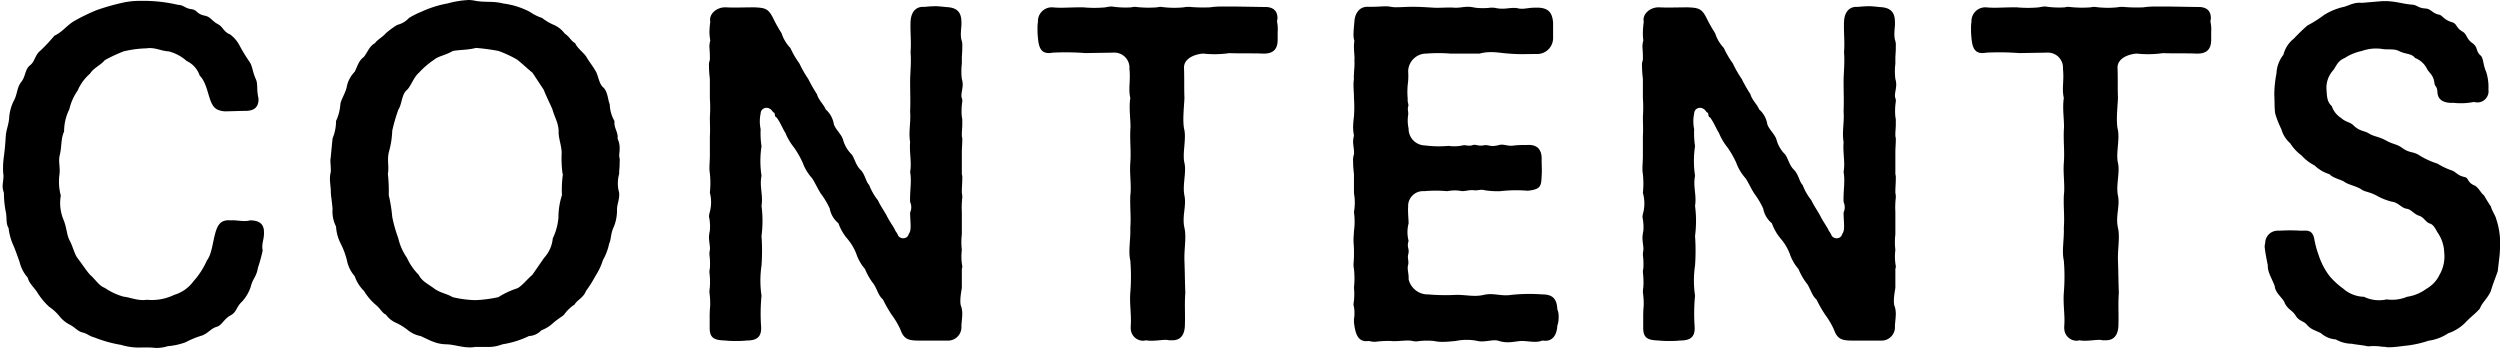 <svg id="レイヤー_1" data-name="レイヤー 1" xmlns="http://www.w3.org/2000/svg" viewBox="0 0 401.73 55.87"><g id="Layer_2" data-name="Layer 2"><g id="Layer_1-2" data-name="Layer 1-2"><g id="ttl_contents" data-name="ttl contents"><g id="CONTENTS"><path d="M42.42,37.52c0,1-.42,1.68-.21,2.73a24.68,24.68,0,0,1-.77,2.8c-.21,1.4-.84,1.75-1.12,2.94a6.54,6.54,0,0,1-1.47,2.52c-.91.84-.77,1.61-1.82,2.18s-1.4,1.6-2.17,1.81c-1,.29-1.33,1-2.38,1.41A14.3,14.3,0,0,0,29.82,55a10.84,10.84,0,0,1-2.87.63,6,6,0,0,1-1.75.28c-.35,0-.77-.07-1.33-.07H22.75a9.92,9.92,0,0,1-3.29-.42,20.52,20.52,0,0,1-4.27-1.19c-.84-.21-1.19-.63-1.82-.77-.91-.21-1.19-.77-2.1-1.26a4.91,4.91,0,0,1-1.7-1.37,7.7,7.7,0,0,0-1.68-1.54A10.91,10.91,0,0,1,6,47c-.49-.77-1.33-1.47-1.54-2.38A5.83,5.83,0,0,1,3.15,42.1c-.28-.77-.7-2-1-2.66a9.32,9.32,0,0,1-.77-2.8c-.49-.77-.21-1.68-.49-2.8A16,16,0,0,1,.63,31a3.43,3.43,0,0,1-.21-1c0-.56.14-1.05.14-1.82a8.87,8.87,0,0,1-.07-1.26c0-.61.06-1.22.14-1.82s.21-1.68.28-3,.42-1.75.56-3.08a7.08,7.08,0,0,1,.84-3c.49-1,.42-2,1.12-2.87s.56-2,1.4-2.66.74-1.65,1.74-2.42A28.72,28.72,0,0,0,8.74,5.74c1.26-.56,2-1.68,3.22-2.38a30.78,30.78,0,0,1,3.61-1.75A38.27,38.27,0,0,1,19.46.49,13,13,0,0,1,22.68.14h.89a24.7,24.7,0,0,1,5,.63c1.05.07,1.12.56,2.17.7s.77.77,2.17,1.05c1,.21,1,.77,2.17,1.4.77.42.84,1.19,1.89,1.61a5.15,5.15,0,0,1,1.47,1.68A28.6,28.6,0,0,0,40,9.8c.63.84.49,1.54,1.12,2.94.35.77.07,1.54.42,3.08.07,1.89-1.33,2-2.24,2s-2.24.07-3.22.07c-1.33-.14-1.89-.56-2.38-2.1-.42-1.26-.7-2.73-1.61-3.64A4,4,0,0,0,30,9.8a7,7,0,0,0-2.87-1.54c-1.33-.07-2.17-.7-3.64-.49a17.32,17.32,0,0,0-3.64.49,25.54,25.54,0,0,0-3,1.4c-.77.91-1.75,1.19-2.38,2.17a7.52,7.52,0,0,0-2,2.73,8.7,8.7,0,0,0-1.33,3,8,8,0,0,0-.84,3.57c-.56,1.26-.35,2.45-.7,3.78C9.35,26,9.7,26.8,9.56,28a8.63,8.63,0,0,0,.21,3.43,7,7,0,0,0,.42,3.85c.56,1.33.49,2.38,1,3.36s.77,2.1,1.19,2.73c.77,1,1.47,2.1,2.1,2.8.84.7,1.4,1.75,2.38,2.1a9.9,9.9,0,0,0,3,1.4c1.19.14,2.31.71,3.71.5A8.27,8.27,0,0,0,28,47.38a5.9,5.9,0,0,0,3.08-2.17,12.56,12.56,0,0,0,2.17-3.36c.77-1,.91-2.8,1.33-4.34s1-2.24,2.52-2.1c1-.07,2.1.28,3.08,0,1.54,0,2.24.63,2.24,1.89Z"/><path d="M99.57,26.11v.35c0,.42-.07.77-.07,1.19v.28a5.54,5.54,0,0,0-.07,2.8,1.51,1.51,0,0,1,.07.56c0,.91-.35,1.61-.35,2.31a7.22,7.22,0,0,1-.49,2.8c-.56,1.12-.42,2-.77,2.73a9.11,9.11,0,0,1-1,2.66,10.2,10.2,0,0,1-1.19,2.52,19,19,0,0,1-1.54,2.45c-.42,1.12-1.47,1.47-1.82,2.17a6.27,6.27,0,0,0-1.68,1.61c-.35.36-.84.57-1.75,1.34A5.56,5.56,0,0,1,87,53.07,2.88,2.88,0,0,1,85,54a15.15,15.15,0,0,1-4.27,1.33,6.33,6.33,0,0,1-2.59.42H76.34a4,4,0,0,1-.91.07c-1.19,0-2.38-.42-3.57-.49-1.75,0-2.73-.63-4.27-1.33a4.67,4.67,0,0,1-2-.91,9.26,9.26,0,0,0-1.89-1.19A3.92,3.92,0,0,1,62,50.54c-.49-.13-.91-1-1.68-1.61a9,9,0,0,1-1.82-2.17A6.07,6.07,0,0,1,57,44.38a5.38,5.38,0,0,1-1.26-2.59,12.75,12.75,0,0,0-1-2.66A6.81,6.81,0,0,1,54,36.4a5.31,5.31,0,0,1-.56-2.8c-.07-1.05-.28-2.17-.28-2.8s-.12-1.26-.14-1.89a4.81,4.81,0,0,1,.07-1,1.68,1.68,0,0,0,.07-.63c0-.49-.07-1.05-.07-1.54,0-.21.07-.42.07-.63l.28-2.87a7.29,7.29,0,0,0,.56-2.8,7.65,7.65,0,0,0,.7-2.73c.07-.63.77-1.68,1-2.66A4.8,4.8,0,0,1,57,11.53c.49-1,.63-1.75,1.47-2.38.7-.91.84-1.68,1.82-2.24.28-.49,1.26-1,1.68-1.54A12.63,12.63,0,0,1,63.84,4a3.82,3.82,0,0,0,1.89-1.12,13.83,13.83,0,0,1,2-1A17.26,17.26,0,0,1,71.93.55,15.67,15.67,0,0,1,75.32,0a5.92,5.92,0,0,1,1.12.14c1.61.28,2.8,0,4.41.42a12.8,12.8,0,0,1,4.27,1.33,7.65,7.65,0,0,0,2,1A8.11,8.11,0,0,0,89,4a4.36,4.36,0,0,1,1.75,1.4c.84.56,1,1.19,1.68,1.54.28.77,1.47,1.61,1.82,2.24.63,1.05,1,1.4,1.54,2.38.35.63.49,2,1.19,2.52.7.7.7,2,1,2.66a5.81,5.81,0,0,0,.77,2.73c-.14,1.12.63,1.75.49,2.8A3.69,3.69,0,0,1,99.57,24c0,.35-.07.7-.07,1.12A2.54,2.54,0,0,1,99.57,26.11ZM90.4,27.93a18.72,18.72,0,0,1-.14-3.43c-.07-1.33-.56-2.38-.49-3.5-.07-1.33-.63-2.1-1-3.43-.35-.84-1-2.1-1.4-3.15l-1.8-2.73c-.7-.56-1.26-1.12-2.45-2.1a19.05,19.05,0,0,0-3-1.4,33.87,33.87,0,0,0-3.64-.49c-1.33.35-2.52.28-3.71.49-1.19.7-2.38.84-3,1.4a12.9,12.9,0,0,0-2.45,2.1c-.84.7-1.26,2.1-1.89,2.73-.91.7-.84,2.38-1.4,3.15a29.07,29.07,0,0,0-1,3.43,14.36,14.36,0,0,1-.56,3.5c-.28,1.33.07,2.24-.14,3.43a26.17,26.17,0,0,1,.14,3.43,24.3,24.3,0,0,1,.56,3.5A23.73,23.73,0,0,0,64,38.29a9.11,9.11,0,0,0,1.4,3.15,9.21,9.21,0,0,0,1.89,2.73c.49,1,1.4,1.4,2.45,2.17s1.89.77,3,1.41a17.31,17.31,0,0,0,3.64.48,21.05,21.05,0,0,0,3.71-.48,13,13,0,0,1,3-1.41c.7-.28,1.75-1.61,2.45-2.17l1.89-2.73a5.41,5.41,0,0,0,1.4-3.15,9.39,9.39,0,0,0,.91-3.36,11.68,11.68,0,0,1,.56-3.57,18.73,18.73,0,0,1,.16-3.43Z"/><path d="M154.49,49.35a4.23,4.23,0,0,1,.14,1.06c0,.7-.14,1.54-.14,2a2.16,2.16,0,0,1-2,2.32h-4.71c-1.68,0-2.52-.14-3.08-1.75a12.92,12.92,0,0,0-1.4-2.38,20.4,20.4,0,0,1-1.4-2.45c-.77-.71-.84-1.41-1.47-2.46A10.16,10.16,0,0,1,139,43.23a7.3,7.3,0,0,1-1.4-2.45,8.28,8.28,0,0,0-1.47-2.45,7.85,7.85,0,0,1-1.4-2.45,4,4,0,0,1-1.4-2.38,13.26,13.26,0,0,0-1.47-2.45c-.56-.91-1.05-2-1.4-2.45a7.55,7.55,0,0,1-1.47-2.45,15.21,15.21,0,0,0-1.4-2.45,9.49,9.49,0,0,1-1.4-2.38c-.35-.49-.77-1.61-1.4-2.45-.49-.21-.07-.7-.56-.84-.7-1.19-2-.7-2,.21a6,6,0,0,0,0,2.52,13.85,13.85,0,0,0,.14,2.73,15.82,15.82,0,0,0,0,4.76c-.35,1.75.28,3.08,0,4.83a18.59,18.59,0,0,1,0,4.83,34.37,34.37,0,0,1,0,4.76,16.36,16.36,0,0,0,0,4.84,29.7,29.7,0,0,0-.07,4.9c.14,1.89-.84,2.31-2.38,2.31a11.27,11.27,0,0,1-1.54.07,13.91,13.91,0,0,1-1.82-.07c-1.54-.07-2.52-.21-2.52-2V51a17.07,17.07,0,0,1,.07-1.75A12.1,12.1,0,0,0,114,47a4.57,4.57,0,0,1,.07-.83,12.71,12.71,0,0,0-.07-2.39,2.22,2.22,0,0,1,.07-.63,11.17,11.17,0,0,0-.07-2.24,3.94,3.94,0,0,1,.07-.77c.07-.49-.14-1.26-.14-2.1a6.69,6.69,0,0,1,.14-1,7.67,7.67,0,0,0-.14-2.24,3.37,3.37,0,0,1,.14-.77,6.18,6.18,0,0,0,0-3.08,14.41,14.41,0,0,0,0-3.08A5.58,5.58,0,0,1,114,27c0-.63.07-1.26.07-2.1v-3c.07-1.12,0-2,0-3.08a21.45,21.45,0,0,0,0-3V12.67a16.66,16.66,0,0,1-.14-2,2.5,2.5,0,0,1,.14-1.05,19.1,19.1,0,0,0-.07-2,3.52,3.52,0,0,1,.14-1.12A8.45,8.45,0,0,1,114,5.17a13.59,13.59,0,0,1,.14-1.68c-.28-1.19,1-2.38,2.52-2.31,1.19.07,3.08,0,4.55,0,1.75.07,2.24.21,3,1.68a22.7,22.7,0,0,0,1.37,2.46A6.18,6.18,0,0,0,127,7.7a15.08,15.08,0,0,0,1.47,2.52,16.88,16.88,0,0,0,1.4,2.45,24.62,24.62,0,0,0,1.4,2.45c.28,1,1.12,1.68,1.4,2.45A4,4,0,0,1,134,20c.35.91,1.19,1.54,1.47,2.45a5.29,5.29,0,0,0,1.4,2.38c.49.7.63,1.68,1.4,2.45s.84,1.89,1.4,2.45a9.16,9.16,0,0,0,1.4,2.45c.42.91,1.12,1.89,1.4,2.45.49,1,1.26,2,1.4,2.45a3.55,3.55,0,0,1,.49.84,1,1,0,0,0,1.32.21.93.93,0,0,0,.36-.56c.49-.56.21-1.89.21-3.43a2,2,0,0,0,0-1.68c-.07-1.75.28-3.29,0-4.83.28-1.54-.14-3,0-4.83-.28-1.54.14-3.22,0-4.83.07-1.68,0-3.36,0-4.83s.21-2.94.07-4.76c.14-1.68-.07-3.15,0-4.9.07-1.54.84-2.38,2-2.38h.35A15.26,15.26,0,0,1,150.36,1c.49,0,1,.07,1.75.14,1.54.07,2.38.7,2.38,2.38.07.77-.28,2.1.07,3.08a2.22,2.22,0,0,1,.07.77v.42c0,.56-.07,1.12-.07,1.61v.84a10,10,0,0,0,0,2.45,3.43,3.43,0,0,1,.14.84c0,.91-.35,1.68-.14,2.24a1.19,1.19,0,0,1,.07.56,10,10,0,0,0-.07,2.45,2.49,2.49,0,0,1,.07.77V20c0,.56-.07,1.05-.07,1.47v.42a1.68,1.68,0,0,1,.07.63c0,.56-.07,1.26-.07,2V28a1.84,1.84,0,0,1,.07.7c0,.7-.07,1.4-.07,2V31a2.83,2.83,0,0,1,.07.77,13.73,13.73,0,0,0-.07,2.31v3.57a10.62,10.62,0,0,0,0,2.52,8.33,8.33,0,0,0,.07,2.59.77.77,0,0,1-.07.42v3.08C154.42,47.11,154.14,48.66,154.49,49.35Z"/><path d="M205.31,5.11V6.37c0,1.61-.77,2.31-2.45,2.24-1.47-.07-3,0-5.32-.07a16.86,16.86,0,0,1-4.2.07c-1.19.07-3.08.7-3.08,2.24.07,2,0,3.08.07,4.9-.07,1.54-.35,3.85,0,5.18.28,1.61-.35,3.78,0,5.25s-.35,3.57,0,5.25-.42,3.29,0,5.18c.35,1.47-.07,3.43,0,5.25.07,2,.07,3.43.14,5.18-.14,2,0,3.22-.07,5.33-.07,1.54-.77,2.31-2,2.31h-.49c-.14,0-.35-.07-.49-.07-.77,0-1.47.14-2.31.14a4.81,4.81,0,0,1-1-.07,1.15,1.15,0,0,1-.49.07,2,2,0,0,1-1.92-2.07,1.55,1.55,0,0,1,0-.31c.14-1.68-.21-3.44-.07-5.33a32,32,0,0,0,0-5.18c-.35-1.54.07-3.36,0-5.25.14-1.82-.07-3.22,0-5.18.21-1.68-.14-3.43,0-5.25s-.07-3.29,0-5.25c.14-1.33-.28-3.43,0-5.18-.35-1.61.07-2.73-.14-4.69a2.42,2.42,0,0,0-2.24-2.6,2.69,2.69,0,0,0-.49,0l-4.34.07a41.79,41.79,0,0,0-5.25-.07c-1.82.35-2.24-.7-2.38-2.38a10.85,10.85,0,0,1-.07-1.4,6.73,6.73,0,0,1,.07-1.19,2.22,2.22,0,0,1,2.11-2.31h.27c1.26.14,2.73,0,4.27,0h.63a19.35,19.35,0,0,0,3.57,0,5.73,5.73,0,0,1,1-.14,14.47,14.47,0,0,0,3.15.14,2.09,2.09,0,0,1,.7-.07,17.88,17.88,0,0,0,3.43.07,2.38,2.38,0,0,1,.7-.07,15.24,15.24,0,0,0,3.57.07,4.21,4.21,0,0,1,1-.07,24.73,24.73,0,0,0,3.22.07A13.35,13.35,0,0,1,196,1.05h2.59l4.27.07h.42c1.26,0,2,.56,2,1.82,0,.14-.07.35-.07.56A5.45,5.45,0,0,1,205.31,5.11Z"/><path d="M250.46,51a3.78,3.78,0,0,1-.21,1.33c-.07,1.48-.77,2.67-2.38,2.39a3.43,3.43,0,0,1-1.19.21c-.7,0-1.4-.14-2.31-.14-.7.07-1.4.21-2.1.21a4.8,4.8,0,0,1-1.4-.21c-.77-.28-1.68.07-2.73.07a2.38,2.38,0,0,1-.7-.07,8.6,8.6,0,0,0-3.5,0c-.77.07-1.33.14-2,.14a6.18,6.18,0,0,1-1.54-.14,11.34,11.34,0,0,0-2.73.07,2.77,2.77,0,0,1-.7-.07c-.91-.21-2.45.14-3.5,0a16.38,16.38,0,0,0-2.52.14,4.92,4.92,0,0,1-1-.14c-1.82.28-2.17-1.26-2.38-3v-.48a6.1,6.1,0,0,0,0-2,1.21,1.21,0,0,1-.07-.5,9.69,9.69,0,0,0,.07-2.58,13.68,13.68,0,0,0,0-3,4,4,0,0,1-.07-.84,18.56,18.56,0,0,0,.07-2.24c0-.56-.07-1-.07-1.61s.07-1,.07-1.4a11.35,11.35,0,0,0,0-3.08,8.4,8.4,0,0,0,0-3V27.93a16.66,16.66,0,0,1-.14-2,2.83,2.83,0,0,1,.14-1.12c.07-.7-.14-1.4-.14-2.1a4.66,4.66,0,0,1,.14-.91,8.45,8.45,0,0,1-.14-1.33,14.57,14.57,0,0,1,.14-1.75,21.45,21.45,0,0,0,0-3c0-.77-.07-1.4-.07-2a6.18,6.18,0,0,1,.07-1.05,2.51,2.51,0,0,1,0-.67c0-.7.14-1.4.07-2.31.07-.56-.07-1.26-.07-2.1a5.61,5.61,0,0,1,.07-1,3.52,3.52,0,0,1-.14-1.12c0-.56.07-1.12.14-2,.07-1.19.7-2.38,2.1-2.38h.83c.77,0,1.4-.07,2-.07a4,4,0,0,1,.91.07,4.64,4.64,0,0,0,1.05.07c.7,0,1.61-.07,2.38-.07,1.19,0,2.24.07,3.36.14s2.17-.07,3.36,0c.77.07,1.47-.14,2.31-.14a5.21,5.21,0,0,1,1.05.14,10.6,10.6,0,0,0,2.58,0,3.33,3.33,0,0,1,.84.07c1.4.28,2.17-.14,3.36,0,1,.28,1.61-.07,3-.07h.42c1.68.07,2.24.84,2.38,2.38V6.16A2.56,2.56,0,0,1,247,8.68c-2,0-2.87.07-4.55-.07-1.4-.07-2.87-.49-4.69,0h-4.69a24.74,24.74,0,0,0-3.85,0,2.91,2.91,0,0,0-2.94,2.86h0a10.51,10.51,0,0,1-.07,2.17,12,12,0,0,0,0,2.24c-.07.63.21.84.07,1.26s.07.91,0,1.33a5.87,5.87,0,0,0,.07,2.17,2.68,2.68,0,0,0,2.61,2.73H229a17.08,17.08,0,0,0,3.78.07,6.24,6.24,0,0,0,2.24-.07c.56-.14.91.21,1.68-.07.42-.14.91.21,1.61.07,1-.21,1,.35,2.59-.07.77-.21,1.47.28,2.45.07a19.19,19.19,0,0,1,2-.07c1.75-.14,2.45.84,2.38,2.38,0,.91.07,1.75,0,2.59-.07,1.54-.07,2.17-2.24,2.38a22.43,22.43,0,0,0-4.41.07,13.38,13.38,0,0,1-2.45-.14c-.7-.21-1.19.07-1.68,0-1-.14-1.61.28-2.38.07a6.2,6.2,0,0,0-2,.07,20.9,20.9,0,0,0-3.71,0,2.4,2.4,0,0,0-2.58,2.2,2.09,2.09,0,0,0,0,.25c-.07,1,.07,2,.07,2.73a5.53,5.53,0,0,0,0,2.8c-.35,1.19.21,1.12-.07,2.24-.14.56.14,1,0,1.61-.21.77.14,1.4.07,2.31a3.15,3.15,0,0,0,3.15,2.45,32.94,32.94,0,0,0,4.55.07c1.68,0,2.87.36,4.41,0s2.8.28,4.41,0a28.81,28.81,0,0,1,5-.07c1.75,0,2.31.85,2.38,2.39A3,3,0,0,1,250.46,51Z"/><path d="M304.5,49.35a4.23,4.23,0,0,1,.14,1.06c0,.7-.14,1.54-.14,2a2.16,2.16,0,0,1-2,2.32h-4.71c-1.68,0-2.52-.14-3.08-1.75a12.92,12.92,0,0,0-1.4-2.38,20.4,20.4,0,0,1-1.4-2.45c-.77-.71-.84-1.41-1.47-2.46A10.16,10.16,0,0,1,289,43.23a7.3,7.3,0,0,1-1.4-2.45,8.28,8.28,0,0,0-1.47-2.45,7.85,7.85,0,0,1-1.4-2.45,4,4,0,0,1-1.4-2.38,13.26,13.26,0,0,0-1.47-2.45c-.56-.91-1.05-2-1.4-2.45A7.55,7.55,0,0,1,279,26.15a15.21,15.21,0,0,0-1.4-2.45,9.49,9.49,0,0,1-1.4-2.38c-.35-.49-.77-1.61-1.4-2.45-.49-.21-.07-.7-.56-.84-.7-1.19-2-.7-2,.21a6,6,0,0,0,0,2.52,13.85,13.85,0,0,0,.14,2.73,15.82,15.82,0,0,0,0,4.76c-.35,1.75.28,3.08,0,4.83a18.59,18.59,0,0,1,0,4.83,34.37,34.37,0,0,1,0,4.76,16.36,16.36,0,0,0,0,4.84,29.7,29.7,0,0,0-.07,4.9c.14,1.89-.84,2.31-2.38,2.31a11.27,11.27,0,0,1-1.54.07,13.91,13.91,0,0,1-1.82-.07c-1.54-.07-2.52-.21-2.52-2V51a17.07,17.07,0,0,1,.07-1.75A12.12,12.12,0,0,0,264,47a4.57,4.57,0,0,1,.07-.83,12.71,12.71,0,0,0-.07-2.39,2.22,2.22,0,0,1,.07-.63A11,11,0,0,0,264,41a3.94,3.94,0,0,1,.07-.77c.07-.49-.14-1.26-.14-2.1a6.69,6.69,0,0,1,.14-1,7.67,7.67,0,0,0-.14-2.24,3.37,3.37,0,0,1,.14-.77A6.18,6.18,0,0,0,264,31,14.41,14.41,0,0,0,264,28a5.58,5.58,0,0,1-.07-.91c0-.63.07-1.26.07-2.1V21.84c.07-1.12,0-2,0-3.08a21.45,21.45,0,0,0,0-3V12.67a16.66,16.66,0,0,1-.14-2A2.5,2.5,0,0,1,264,9.62a19.1,19.1,0,0,0-.07-2,3.52,3.52,0,0,1,.14-1.12A8.45,8.45,0,0,1,264,5.17a13.59,13.59,0,0,1,.14-1.68c-.28-1.19,1-2.38,2.52-2.31,1.19.07,3.08,0,4.55,0,1.75.07,2.24.21,3,1.68a22.85,22.85,0,0,0,1.39,2.46A6.18,6.18,0,0,0,277,7.7a15.08,15.08,0,0,0,1.47,2.52,16.88,16.88,0,0,0,1.4,2.45,24.62,24.62,0,0,0,1.4,2.45c.28,1,1.12,1.68,1.4,2.45A4,4,0,0,1,284,20c.35.91,1.19,1.54,1.47,2.45a5.29,5.29,0,0,0,1.4,2.38c.49.7.63,1.68,1.4,2.45s.84,1.89,1.4,2.45a9.16,9.16,0,0,0,1.4,2.45c.42.91,1.12,1.89,1.4,2.45.49,1,1.26,2,1.4,2.45a3.55,3.55,0,0,1,.49.84,1,1,0,0,0,1.32.21.93.93,0,0,0,.36-.56c.49-.56.21-1.89.21-3.43a2,2,0,0,0,0-1.68c-.07-1.75.28-3.29,0-4.83.28-1.54-.14-3,0-4.83-.28-1.54.14-3.22,0-4.83.07-1.68,0-3.36,0-4.83s.21-2.94.07-4.76c.14-1.68-.07-3.15,0-4.9.07-1.54.84-2.38,2-2.38h.35A15.44,15.44,0,0,1,300.37,1c.49,0,1.05.07,1.75.14,1.54.07,2.38.7,2.38,2.38.07.77-.28,2.1.07,3.08a2.22,2.22,0,0,1,.07.77v.42c0,.56-.07,1.12-.07,1.61v.84a10,10,0,0,0,0,2.45,3.43,3.43,0,0,1,.14.84c0,.91-.35,1.68-.14,2.24a1.19,1.19,0,0,1,.07.56,10,10,0,0,0-.07,2.45,2.49,2.49,0,0,1,.07.77V20c0,.56-.07,1.05-.07,1.47v.42a1.68,1.68,0,0,1,.07.63c0,.56-.07,1.26-.07,2V28a1.84,1.84,0,0,1,.07.7c0,.7-.07,1.4-.07,2V31a2.83,2.83,0,0,1,.07.77,13.73,13.73,0,0,0-.07,2.31v3.57a10.62,10.62,0,0,0,0,2.52,8.33,8.33,0,0,0,.07,2.59.77.77,0,0,1-.07.42v3.08C304.43,47.11,304.15,48.66,304.5,49.35Z"/><path d="M355.32,5.11V6.37c0,1.61-.77,2.31-2.45,2.24-1.47-.07-3,0-5.32-.07a16.86,16.86,0,0,1-4.2.07c-1.19.07-3.08.7-3.08,2.24.07,2,0,3.08.07,4.9-.07,1.54-.35,3.85,0,5.18.28,1.61-.35,3.78,0,5.25s-.35,3.57,0,5.25-.42,3.29,0,5.18c.35,1.47-.07,3.43,0,5.25.07,2,.07,3.43.14,5.18-.14,2,0,3.22-.07,5.33-.07,1.54-.77,2.31-2,2.31h-.49c-.14,0-.35-.07-.49-.07-.77,0-1.47.14-2.31.14a4.81,4.81,0,0,1-1-.07,1.15,1.15,0,0,1-.49.07,2,2,0,0,1-1.92-2.07,1.55,1.55,0,0,1,0-.31c.14-1.68-.21-3.44-.07-5.33a32,32,0,0,0,0-5.18c-.35-1.54.07-3.36,0-5.25.14-1.82-.07-3.22,0-5.18.21-1.68-.14-3.43,0-5.25s-.07-3.29,0-5.25c.14-1.33-.28-3.43,0-5.18-.35-1.61.07-2.73-.14-4.69a2.42,2.42,0,0,0-2.24-2.6,2.69,2.69,0,0,0-.49,0l-4.34.07a41.79,41.79,0,0,0-5.25-.07c-1.82.35-2.24-.7-2.38-2.38a10.85,10.85,0,0,1-.07-1.4,6.73,6.73,0,0,1,.07-1.19,2.22,2.22,0,0,1,2.11-2.31h.27c1.26.14,2.73,0,4.27,0h.63a19.35,19.35,0,0,0,3.57,0,5.73,5.73,0,0,1,1-.14,14.47,14.47,0,0,0,3.15.14,2.09,2.09,0,0,1,.7-.07,17.88,17.88,0,0,0,3.43.07,2.38,2.38,0,0,1,.7-.07,15.24,15.24,0,0,0,3.57.07,4.21,4.21,0,0,1,1-.07,24.73,24.73,0,0,0,3.22.07A13.35,13.35,0,0,1,346,1.05h2.58l4.27.07h.42c1.26,0,2,.56,2,1.82,0,.14-.07.35-.07.56A5.46,5.46,0,0,1,355.32,5.11Z"/><path d="M401.73,39.76c0,1.19-.21,2.31-.35,3.78-.35,1.05-.77,2-1.12,3.22-.56,1.26-1.4,1.82-1.75,2.8-.63.77-1.54,1.4-2.31,2.24a7.09,7.09,0,0,1-2.8,1.76,7.55,7.55,0,0,1-3.15,1.19,17.43,17.43,0,0,1-3.36.77c-.77.07-2,.28-2.94.28a2.09,2.09,0,0,1-.7-.07h-.35a9,9,0,0,0-2.38-.07c-.84-.21-2-.28-2.59-.42a5.38,5.38,0,0,1-2.59-.7,4,4,0,0,1-2.38-1c-1.12-.56-1.54-.56-2.24-1.33-.49-.64-1.26-.56-1.82-1.48s-1.19-.91-1.75-2c-.21-.77-1.54-1.61-1.61-2.73-.42-1.19-1.2-2.31-1.12-3.36-.21-1-.38-1.91-.5-2.87a2.07,2.07,0,0,1,.08-.7,2,2,0,0,1,2-2,1.22,1.22,0,0,1,.33,0,26.91,26.91,0,0,1,3.36,0c1,0,1.82-.21,2.17,1.19a15.39,15.39,0,0,0,.73,2.74,11.22,11.22,0,0,0,1.75,3.36,12.48,12.48,0,0,0,2.17,2,5.23,5.23,0,0,0,3.36,1.33,5.52,5.52,0,0,0,3.64.42,6.27,6.27,0,0,0,3.29-.42,6.77,6.77,0,0,0,3.08-1.27A5.1,5.1,0,0,0,392,44.18a5.87,5.87,0,0,0,.77-3.57,6,6,0,0,0-1.05-3.22c-.21-.28-.56-1.26-1.26-1.47s-.91-1-1.75-1.26-1.19-1-2-1.12-1.33-1-2.31-1.12a9.61,9.61,0,0,1-2.52-1c-1.19-.63-1.89-.56-2.52-1.05-.84-.49-2-.7-2.59-1.12s-1.75-.56-2.45-1.26a5.87,5.87,0,0,1-2.38-1.4,7.14,7.14,0,0,1-2.1-1.61A7.35,7.35,0,0,1,368,23a4.56,4.56,0,0,1-1.4-2.24,15.1,15.1,0,0,1-1-2.54c-.14-1.12-.07-1.82-.14-3a18.82,18.82,0,0,1,.35-3.43,5.22,5.22,0,0,1,1.12-3,4.77,4.77,0,0,1,1.68-2.59c.69-.74,1.42-1.44,2.17-2.1a19.24,19.24,0,0,0,2.66-1.68,10.21,10.21,0,0,1,2.94-1.26c.91-.14,1.75-.84,3.15-.7l3.29-.28h.49c1.61,0,3,.49,4.27.56.91.07.91.56,2.24.63.84.07,1,.77,2.17,1,.42.07.77.84,2,1.19.91.28.56.84,1.75,1.54.7.42.56,1.12,1.54,1.82s.49,1.26,1.33,2c.49.42.35,1.4.91,2.66a8,8,0,0,1,.35,2.8,1.8,1.8,0,0,1-1.49,2.06,1.89,1.89,0,0,1-.82-.06,10.82,10.82,0,0,1-3.36.14c-1.19.07-2.45-.28-2.52-1.68-.07-1.12-.42-.84-.49-1.54-.14-1.12-.63-1.4-1.12-2.1a3.6,3.6,0,0,0-2-1.89c-.56-.77-1.54-.56-2.59-1.12-.84-.42-1.82-.14-2.87-.35a6.87,6.87,0,0,0-3.08.35,8,8,0,0,0-2.73,1.12c-1.19.49-1.33,1.26-1.89,2a4.18,4.18,0,0,0-1.05,3.22c.07,1.19.14,1.89.84,2.52a3.59,3.59,0,0,0,1.47,1.89c.77.7,1.4.63,2,1.19,1,1,1.75.84,2.52,1.33s1.61.49,2.73,1.12,1.75.56,2.59,1.19c1.26.91,1.75.49,2.87,1.26a12.58,12.58,0,0,0,2.8,1.26,10.86,10.86,0,0,0,2.17,1.05c.91.28.91.84,2.24,1.12.63.14.35.91,1.68,1.4.77.63.84,1.12,1.4,1.54.35.63.72,1.23,1.12,1.82,0,.35.77,1.54.84,2A12,12,0,0,1,401.73,39.76Z"/></g></g></g></g></svg>